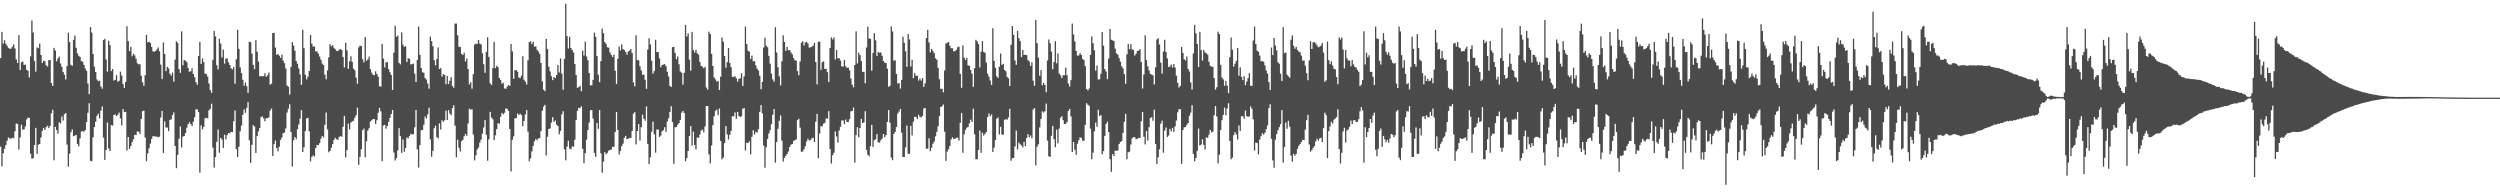 <svg xmlns="http://www.w3.org/2000/svg" width="1920" height="150"><path d="M0 44.641h1v68.056H0zM1 24.479h1v103.242H1zM2 33.433h1v84.240H2zM3 30.885h1v83.322H3zM4 33.632h1v77.811H4zM5 35.181h1v72.901H5zM6 36.795h1v68.733H6zM7 37.502h1v68.896H7zM8 37.340h1v69.106H8zM9 35.838h1v69.955H9zM10 34.051h1v72.100H10zM11 37.237h1v63.622H11zM12 45.605h1v49.196H12zM13 48.402h1v46.875H13zM14 26.997h1v87.863H14zM15 53.824h1v51.682H15zM16 47.839h1v48.015H16zM17 47.253h1v52.325H17zM18 49.812h1v49.546H18zM19 49.594h1v47.573H19zM20 53.604h1v38.157H20zM21 54.318h1v35.992H21zM22 59.509h1v31.128H22zM23 43.300h1v74.792H23zM24 15.722h1v106.064H24zM25 25.008h1v96.563H25zM26 46.781h1v64.627H26zM27 55.051h1v43.137H27zM28 36.438h1v81.745H28zM29 37.074h1v74.091H29zM30 33.492h1v77.115H30zM31 42.201h1v63.448H31zM32 48.363h1v52.075H32zM33 46.706h1v51.519H33zM34 47.120h1v52.709H34zM35 50.185h1v47.456H35zM36 51.068h1v45.493H36zM37 46.250h1v52.139H37zM38 46.060h1v50.594H38zM39 63.769h1v23.215H39zM40 66.046h1v18.214H40zM41 36.758h1v86.323H41zM42 38.814h1v58.640H42zM43 47.028h1v52.821H43zM44 44.900h1v57.811H44zM45 43.449h1v50.459H45zM46 48.763h1v45.930H46zM47 51.302h1v38.203H47zM48 55.275h1v37.299H48zM49 57.397h1v30.295H49zM50 61.105h1v25.719H50zM51 50.791h1v60.285H51zM52 25.065h1v102.953H52zM53 32.300h1v85.776H53zM54 49.770h1v51.828H54zM55 50.464h1v48.940H55zM56 30.634h1v73.954H56zM57 27.292h1v76.870H57zM58 36.683h1v66.893H58zM59 41.013h1v69.557H59zM60 42.838h1v69.612H60zM61 43.748h1v62.556H61zM62 46.884h1v54.126H62zM63 47.342h1v53.309H63zM64 49.814h1v51.359H64zM65 52.631h1v47.305H65zM66 54.437h1v39.331H66zM67 64.160h1v22.485H67zM68 72.334h1v6.953H68zM69 20.805h1v102.654H69zM70 25.056h1v98.838H70zM71 41.473h1v64.014H71zM72 51.196h1v46.317H72zM73 55.291h1v38.175H73zM74 61.034h1v27.889H74zM75 62.416h1v24.962H75zM76 61.899h1v29.095H76zM77 66.369h1v18.645H77zM78 68.154h1v13.634H78zM79 30.750h1v75.000H79zM80 29.855h1v92.924H80zM81 45.600h1v69.477H81zM82 55.053h1v39.027H82zM83 31.297h1v82.757H83zM84 34.712h1v81.331H84zM85 54.559h1v41.473H85zM86 52.984h1v43.407H86zM87 61.903h1v26.443H87zM88 61.336h1v26.587H88zM89 57.681h1v31.441H89zM90 62.725h1v25.413H90zM91 62.036h1v24.435H91zM92 55.023h1v35.944H92zM93 57.999h1v38.264H93zM94 64.462h1v19.260H94zM95 67.522h1v18.567H95zM96 62.993h1v22.879H96zM97 20.164h1v95.421H97zM98 31.604h1v73.588H98zM99 39.265h1v75.039H99zM100 35.948h1v76.206H100zM101 43.236h1v65.895H101zM102 41.290h1v65.664H102zM103 42.545h1v60.995H103zM104 45.108h1v58.619H104zM105 48.617h1v52.288H105zM106 49.290h1v51.883H106zM107 49.345h1v53.414H107zM108 58.225h1v33.094H108zM109 63.219h1v22.137H109zM110 65.879h1v19.137H110zM111 57.829h1v47.829H111zM112 26.711h1v97.105H112zM113 32.444h1v85.297H113zM114 32.062h1v81.866H114zM115 33.023h1v77.287H115zM116 36.067h1v70.569H116zM117 39.468h1v65.156H117zM118 39.677h1v64.966H118zM119 39.189h1v65.691H119zM120 38.008h1v66.898H120zM121 36.443h1v68.960H121zM122 39.363h1v65.575H122zM123 49.628h1v40.633H123zM124 60.722h1v24.456H124zM125 32.618h1v84.814H125zM126 41.469h1v51.718H126zM127 54.696h1v43.238H127zM128 51.345h1v46.612H128zM129 52.540h1v48.164H129zM130 56.651h1v35.458H130zM131 58.131h1v33.591H131zM132 55.749h1v32.652H132zM133 62.743h1v23.557H133zM134 45.753h1v66.396H134zM135 31.707h1v97.474H135zM136 32.934h1v85.984H136zM137 52.975h1v53.616H137zM138 55.957h1v41.146H138zM139 24.090h1v89.131H139zM140 50.107h1v54.819H140zM141 46.147h1v58.367H141zM142 46.584h1v55.536H142zM143 47.818h1v50.240H143zM144 52.226h1v43.213H144zM145 55.051h1v38.857H145zM146 54.774h1v40.510H146zM147 52.416h1v44.403H147zM148 56.802h1v36.591H148zM149 59.230h1v30.883H149zM150 63.080h1v21.000H150zM151 65.076h1v18.894H151zM152 42.957h1v43.181H152zM153 32.085h1v100.509H153zM154 49.077h1v47.205H154zM155 44.856h1v54.527H155zM156 47.717h1v49.759H156zM157 56.580h1v34.319H157zM158 56.921h1v33.524H158zM159 58.846h1v32.149H159zM160 64.094h1v20.748H160zM161 69.196h1v14.399H161zM162 71.265h1v8.329H162zM163 45.911h1v67.447H163zM164 23.737h1v104.972H164zM165 27.969h1v92.699H165zM166 50.084h1v58.802H166zM167 53.295h1v46.156H167zM168 29.764h1v87.575H168zM169 33.451h1v72.494H169zM170 44.060h1v63.078H170zM171 38.031h1v75.623H171zM172 48.873h1v54.616H172zM173 44.989h1v62.022H173zM174 44.797h1v59.029H174zM175 47.912h1v54.323H175zM176 49.931h1v52.480H176zM177 52.462h1v48.759H177zM178 53.224h1v48.219H178zM179 51.418h1v41.716H179zM180 64.314h1v20.499H180zM181 45.580h1v68.925H181zM182 22.849h1v97.696H182zM183 37.509h1v75.176H183zM184 51.837h1v48.985H184zM185 56.161h1v40.247H185zM186 61.285h1v26.926H186zM187 65.868h1v18.146H187zM188 63.327h1v23.325H188zM189 66.270h1v16.578H189zM190 71.395h1v7.020H190zM191 32.009h1v75.732H191zM192 32.355h1v92.715H192zM193 41.174h1v70.052H193zM194 49.834h1v46.289H194zM195 53.082h1v44.167H195zM196 30.867h1v86.579H196zM197 39.700h1v64.835H197zM198 47.292h1v53.684H198zM199 58.642h1v39.736H199zM200 58.418h1v31.506H200zM201 58.672h1v30.732H201zM202 58.452h1v32.538H202zM203 56.266h1v36.914H203zM204 59.022h1v31.714H204zM205 57.761h1v33.069H205zM206 55.655h1v34.433H206zM207 65.018h1v19.995H207zM208 64.137h1v19.286H208zM209 25.365h1v94.418H209zM210 25.237h1v85.508H210zM211 36.568h1v71.381H211zM212 42.080h1v71.686H212zM213 41.480h1v74.751H213zM214 42.728h1v69.951H214zM215 44.458h1v63.036H215zM216 41.965h1v63.693H216zM217 46.468h1v55.815H217zM218 48.557h1v53.217H218zM219 52.657h1v45.939H219zM220 65.614h1v20.794H220zM221 66.607h1v16.910H221zM222 72.679h1v7.393H222zM223 51.427h1v49.876H223zM224 32.378h1v95.517H224zM225 34.927h1v72.858H225zM226 38.958h1v66.236H226zM227 46.852h1v60.059H227zM228 49.008h1v50.194H228zM229 52.627h1v43.037H229zM230 57.182h1v33.957H230zM231 65.053h1v19.595H231zM232 22.888h1v93.839H232zM233 37.001h1v76.087H233zM234 57.406h1v43.245H234zM235 60.954h1v29.981H235zM236 58.891h1v31.645H236zM237 54.570h1v46.310H237zM238 26.884h1v97.092H238zM239 33.533h1v86.954H239zM240 35.809h1v83.542H240zM241 35.671h1v84.462H241zM242 39.489h1v74.206H242zM243 39.516h1v71.784H243zM244 41.196h1v70.308H244zM245 43.398h1v66.600H245zM246 45.863h1v60.695H246zM247 48.786h1v55.703H247zM248 49.976h1v55.483H248zM249 57.273h1v38.622H249zM250 60.871h1v25.573H250zM251 54.028h1v45.374H251zM252 44.021h1v72.924H252zM253 33.829h1v82.031H253zM254 35.541h1v77.882H254zM255 34.737h1v75.904H255zM256 36.701h1v70.770H256zM257 37.848h1v67.962H257zM258 39.109h1v67.793H258zM259 39.290h1v68.111H259zM260 38.308h1v66.827H260zM261 37.669h1v66.822H261zM262 38.413h1v66.575H262zM263 43.730h1v53.597H263zM264 51.741h1v37.225H264zM265 32.881h1v87.994H265zM266 38.722h1v76.604H266zM267 52.911h1v41.991H267zM268 47.088h1v52.297H268zM269 43.282h1v50.828H269zM270 47.502h1v45.747H270zM271 52.588h1v40.116H271zM272 54.000h1v36.438H272zM273 59.550h1v28.951H273zM274 64.254h1v18.505H274zM275 36.378h1v90.257H275zM276 34.971h1v85.485H276zM277 35.431h1v79.221H277zM278 45.467h1v54.570H278zM279 47.992h1v50.755H279zM280 28.423h1v92.402H280zM281 46.664h1v61.835H281zM282 45.648h1v54.577H282zM283 43.497h1v54.977H283zM284 53.089h1v40.180H284zM285 55.833h1v36.511H285zM286 57.507h1v33.941H286zM287 57.717h1v33.737H287zM288 54.801h1v40.425H288zM289 56.905h1v35.390H289zM290 58.971h1v27.681H290zM291 66.268h1v16.621H291zM292 66.515h1v19.022H292zM293 33.721h1v90.060H293zM294 44.968h1v51.423H294zM295 51.833h1v43.989H295zM296 47.813h1v50.995H296zM297 47.820h1v48.896H297zM298 53.105h1v40.496H298zM299 55.447h1v35.101H299zM300 57.555h1v30.043H300zM301 69.125h1v15.285H301zM302 40.501h1v76.572H302zM303 19.775h1v103.498H303zM304 28.306h1v93.262H304zM305 27.347h1v88.206H305zM306 48.333h1v50.086H306zM307 49.436h1v55.099H307zM308 24.895h1v92.489H308zM309 34.282h1v72.816H309zM310 36.040h1v80.484H310zM311 35.479h1v78.184H311zM312 47.662h1v57.912H312zM313 44.728h1v61.546H313zM314 45.177h1v59.248H314zM315 49.443h1v53.325H315zM316 49.297h1v54.140H316zM317 48.837h1v54.142H317zM318 56.600h1v41.169H318zM319 62.995h1v21.467H319zM320 46.037h1v68.687H320zM321 20.384h1v108.302H321zM322 42.094h1v69.312H322zM323 52.213h1v47.710H323zM324 55.502h1v44.378H324zM325 55.891h1v39.974H325zM326 59.995h1v29.517H326zM327 61.118h1v29.954H327zM328 64.176h1v23.698H328zM329 68.104h1v14.626H329zM330 28.180h1v78.893H330zM331 31.643h1v88.724H331zM332 35.529h1v80.358H332zM333 46.282h1v52.185H333zM334 50.153h1v46.410H334zM335 45.369h1v59.878H335zM336 36.449h1v69.923H336zM337 52.979h1v41.769H337zM338 52.258h1v47.237H338zM339 58.809h1v33.520H339zM340 56.925h1v36.619H340zM341 57.548h1v34.829H341zM342 64.659h1v20.334H342zM343 58.372h1v33.721H343zM344 64.570h1v20.007H344zM345 62.020h1v25.115H345zM346 59.269h1v29.144H346zM347 66.124h1v16.903H347zM348 67.426h1v13.438H348zM349 18.070h1v78.390H349zM350 18.130h1v102.626H350zM351 27.093h1v80.285H351zM352 35.893h1v77.575H352zM353 36.159h1v80.191H353zM354 41.361h1v67.131H354zM355 42.270h1v65.085H355zM356 40.478h1v64.151H356zM357 47.221h1v55.598H357zM358 44.955h1v59.361H358zM359 52.984h1v41.862H359zM360 64.847h1v18.592H360zM361 63.158h1v21.101H361zM362 68.095h1v15.768H362zM363 56.982h1v46.404H363zM364 34.314h1v88.873H364zM365 33.463h1v85.785H365zM366 33.746h1v81.113H366zM367 30.652h1v82.647H367zM368 33.467h1v76.170H368zM369 34.083h1v73.137H369zM370 40.942h1v61.757H370zM371 49.354h1v48.569H371zM372 55.840h1v36.353H372zM373 39.896h1v63.579H373zM374 28.601h1v94.862H374zM375 43.721h1v63.311H375zM376 64.009h1v21.893H376zM377 65.327h1v24.953H377zM378 52.389h1v39.207H378zM379 32.128h1v75.488H379zM380 52.311h1v51.649H380zM381 50.528h1v48.596H381zM382 51.615h1v42.968H382zM383 59.910h1v35.124H383zM384 61.418h1v28.290H384zM385 64.314h1v22.405H385zM386 63.544h1v24.316H386zM387 67.909h1v18.693H387zM388 68.186h1v15.092H388zM389 66.579h1v16.999H389zM390 65.220h1v20.000H390zM391 66.039h1v32.982H391zM392 33.774h1v97.888H392zM393 39.425h1v67.921H393zM394 60.477h1v44.300H394zM395 53.888h1v36.964H395zM396 53.865h1v36.896H396zM397 55.048h1v32.133H397zM398 59.569h1v28.725H398zM399 59.930h1v27.386H399zM400 58.157h1v30.272H400zM401 43.156h1v53.849H401zM402 61.221h1v31.664H402zM403 62.739h1v25.216H403zM404 64.847h1v19.753H404zM405 46.273h1v54.872H405zM406 32.334h1v91.626H406zM407 31.659h1v89.896H407zM408 33.833h1v82.457H408zM409 32.041h1v80.056H409zM410 35.845h1v72.691H410zM411 35.566h1v71.072H411zM412 38.219h1v69.541H412zM413 39.512h1v66.795H413zM414 41.382h1v64.680H414zM415 48.367h1v52.288H415zM416 62.441h1v22.650H416zM417 68.864h1v13.110H417zM418 69.974h1v10.487H418zM419 29.814h1v89.582H419zM420 37.674h1v67.360H420zM421 51.251h1v47.841H421zM422 54.833h1v43.753H422zM423 58.543h1v35.603H423zM424 61.549h1v28.391H424zM425 59.193h1v34.376H425zM426 60.024h1v32.492H426zM427 57.646h1v38.100H427zM428 49.862h1v46.980H428zM429 55.669h1v47.495H429zM430 44.872h1v55.749H430zM431 56.637h1v31.199H431zM432 68.935h1v16.500H432zM433 45.229h1v69.406H433zM434 2.923h1v120.197H434zM435 27.750h1v84.865H435zM436 37.267h1v70.789H436zM437 28.294h1v85.780H437zM438 36.813h1v77.882H438zM439 38.523h1v73.890H439zM440 40.338h1v72.338H440zM441 49.132h1v58.207H441zM442 57.637h1v34.561H442zM443 67.465h1v17.640H443zM444 66.943h1v15.848H444zM445 65.996h1v17.091H445zM446 70.065h1v11.668H446zM447 38.825h1v75.419H447zM448 42.636h1v82.688H448zM449 31.966h1v85.684H449zM450 43.302h1v64.023H450zM451 46.225h1v53.687H451zM452 56.104h1v38.017H452zM453 65.570h1v19.123H453zM454 65.476h1v18.995H454zM455 61.292h1v29.778H455zM456 25.037h1v92.386H456zM457 28.324h1v92.182H457zM458 43.119h1v51.313H458zM459 57.374h1v41.586H459zM460 63.098h1v21.453H460zM461 46.957h1v70.807H461zM462 21.957h1v110.678H462zM463 25.429h1v98.669H463zM464 32.300h1v84.540H464zM465 33.703h1v84.805H465zM466 36.314h1v81.097H466zM467 36.626h1v79.060H467zM468 40.290h1v74.815H468zM469 42.199h1v72.693H469zM470 43.723h1v69.044H470zM471 41.920h1v70.750H471zM472 54.259h1v47.079H472zM473 64.490h1v21.462H473zM474 45.232h1v54.588H474zM475 35.804h1v82.892H475zM476 38.699h1v77.243H476zM477 34.149h1v78.184H477zM478 37.688h1v72.629H478zM479 38.491h1v67.397H479zM480 39.816h1v64.533H480zM481 41.961h1v64.968H481zM482 39.569h1v66.991H482zM483 38.844h1v67.044H483zM484 37.706h1v68.287H484zM485 40.764h1v59.862H485zM486 63.226h1v24.110H486zM487 66.293h1v19.810H487zM488 27.113h1v83.766H488zM489 46.188h1v54.488H489zM490 46.317h1v48.937H490zM491 50.951h1v56.966H491zM492 54.076h1v43.632H492zM493 57.424h1v30.650H493zM494 57.305h1v33.893H494zM495 61.260h1v31.460H495zM496 68.223h1v13.557H496zM497 38.054h1v72.462H497zM498 29.418h1v96.579H498zM499 34.142h1v86.625H499zM500 46.632h1v54.604H500zM501 56.538h1v36.937H501zM502 54.604h1v48.580H502zM503 30.515h1v86.732H503zM504 40.059h1v59.418H504zM505 39.979h1v59.505H505zM506 44.833h1v60.358H506zM507 51.608h1v52.519H507zM508 49.857h1v50.947H508zM509 49.555h1v50.386H509zM510 49.198h1v48.493H510zM511 50.858h1v50.420H511zM512 55.094h1v38.232H512zM513 58.754h1v32.144H513zM514 65.909h1v20.167H514zM515 66.804h1v14.790H515zM516 36.227h1v57.584H516zM517 36.047h1v89.806H517zM518 40.691h1v57.092H518zM519 45.509h1v52.009H519zM520 43.375h1v52.407H520zM521 49.368h1v45.115H521zM522 54.916h1v37.125H522zM523 55.813h1v30.725H523zM524 64.954h1v20.306H524zM525 55.911h1v30.904H525zM526 19.102h1v104.819H526zM527 28.068h1v93.356H527zM528 25.596h1v90.298H528zM529 45.900h1v58.598H529zM530 54.222h1v42.666H530zM531 24.461h1v87.330H531zM532 38.514h1v62.569H532zM533 40.327h1v70.919H533zM534 38.322h1v76.536H534zM535 40.942h1v64.556H535zM536 41.945h1v63.934H536zM537 47.454h1v55.994H537zM538 50.583h1v49.697H538zM539 51.215h1v48.269H539zM540 52.480h1v49.210H540zM541 51.334h1v45.804H541zM542 67.220h1v14.246H542zM543 68.818h1v12.666H543zM544 24.332h1v94.244H544zM545 26.159h1v99.294H545zM546 41.380h1v70.299H546zM547 50.661h1v45.387H547zM548 59.493h1v29.736H548zM549 60.976h1v24.138H549zM550 62.617h1v21.556H550zM551 62.107h1v26.353H551zM552 69.129h1v14.200H552zM553 58.951h1v49.285H553zM554 28.839h1v93.514H554zM555 32.037h1v88.989H555zM556 43.025h1v66.843H556zM557 51.947h1v44.856H557zM558 47.768h1v55.520H558zM559 36.832h1v70.255H559zM560 48.374h1v55.147H560zM561 51.730h1v48.830H561zM562 58.978h1v30.320H562zM563 59.088h1v30.251H563zM564 58.541h1v27.816H564zM565 60.166h1v31.062H565zM566 62.666h1v23.307H566zM567 60.658h1v28.388H567zM568 60.068h1v29.823H568zM569 56.200h1v33.046H569zM570 65.968h1v17.603H570zM571 58.692h1v24.232H571zM572 20.391h1v95.233H572zM573 33.849h1v75.785H573zM574 38.892h1v71.006H574zM575 39.745h1v68.836H575zM576 45.282h1v73.247H576zM577 42.725h1v62.306H577zM578 47.042h1v52.963H578zM579 46.987h1v56.364H579zM580 50.221h1v50.945H580zM581 52.725h1v49.216H581zM582 54.156h1v45.087H582zM583 58.145h1v27.766H583zM584 68.573h1v12.135H584zM585 62.936h1v24.149H585zM586 36.518h1v75.266H586zM587 29.052h1v99.781H587zM588 35.005h1v78.138H588zM589 36.298h1v70.388H589zM590 42.886h1v59.596H590zM591 48.898h1v51.157H591zM592 56.550h1v38.871H592zM593 60.976h1v27.120H593zM594 62.723h1v21.004H594zM595 20.869h1v104.013H595zM596 40.343h1v68.740H596zM597 51.599h1v47.266H597zM598 58.617h1v34.172H598zM599 65.609h1v23.026H599zM600 47.060h1v60.931H600zM601 27.157h1v96.957H601zM602 32.281h1v88.973H602zM603 38.992h1v80.729H603zM604 35.928h1v82.322H604zM605 38.638h1v77.717H605zM606 38.388h1v74.499H606zM607 40.233h1v70.885H607zM608 41.766h1v68.813H608zM609 44.595h1v63.663H609zM610 46.342h1v61.317H610zM611 46.557h1v60.491H611zM612 54.613h1v37.674H612zM613 57.811h1v33.364H613zM614 47.282h1v50.702H614zM615 32.748h1v83.780H615zM616 31.684h1v84.718H616zM617 34.930h1v79.710H617zM618 32.581h1v79.653H618zM619 32.316h1v76.277H619zM620 33.360h1v73.167H620zM621 36.603h1v71.301H621zM622 36.356h1v71.189H622zM623 35.818h1v70.454H623zM624 35.078h1v70.761H624zM625 32.904h1v76.142H625zM626 47.676h1v45.808H626zM627 64.799h1v22.636H627zM628 32.110h1v89.371H628zM629 31.906h1v70.667H629zM630 53.641h1v43.208H630zM631 47.804h1v49.310H631zM632 47.141h1v47.717H632zM633 53.055h1v41.309H633zM634 52.821h1v38.228H634zM635 55.387h1v35.699H635zM636 63.036h1v22.330H636zM637 36.937h1v77.570H637zM638 28.757h1v96.844H638zM639 30.334h1v88.870H639zM640 28.786h1v88.580H640zM641 45.667h1v55.275H641zM642 38.342h1v66.454H642zM643 44.746h1v64.707H643zM644 44.685h1v55.570H644zM645 46.477h1v50.887H645zM646 50.899h1v41.668H646zM647 51.192h1v41.267H647zM648 46.083h1v49.239H648zM649 50.880h1v40.988H649zM650 52.105h1v41.567H650zM651 51.817h1v41.764H651zM652 53.993h1v37.560H652zM653 60.265h1v25.248H653zM654 64.998h1v20.265H654zM655 66.998h1v15.587H655zM656 49.910h1v74.993H656zM657 24.069h1v79.717H657zM658 48.736h1v49.013H658zM659 40.517h1v64.904H659zM660 42.382h1v55.920H660zM661 46.909h1v44.437H661zM662 55.179h1v39.297H662zM663 55.161h1v38.830H663zM664 64.014h1v21.396H664zM665 36.486h1v78.550H665zM666 20.499h1v98.360H666zM667 29.553h1v90.436H667zM668 29.917h1v82.482H668zM669 54.302h1v41.599H669zM670 40.720h1v72.082H670zM671 25.449h1v82.169H671zM672 30.993h1v75.968H672zM673 42.954h1v60.043H673zM674 39.862h1v69.450H674zM675 40.617h1v68.939H675zM676 40.274h1v67.479H676zM677 42.819h1v63.560H677zM678 46.834h1v56.097H678zM679 48.134h1v57.257H679zM680 48.390h1v55.428H680zM681 52.782h1v40.787H681zM682 66.673h1v17.832H682zM683 65.884h1v28.432H683zM684 20.332h1v100.703H684zM685 24.179h1v98.849H685zM686 46.660h1v56.197H686zM687 46.287h1v54.911H687zM688 56.776h1v40.778H688zM689 64.227h1v22.987H689zM690 63.819h1v21.844H690zM691 68.031h1v15.598H691zM692 61.345h1v40.526H692zM693 28.221h1v92.308H693zM694 32.943h1v87.595H694zM695 39.407h1v73.773H695zM696 51.357h1v45.069H696zM697 26.159h1v92.022H697zM698 30.329h1v87.788H698zM699 51.112h1v45.557H699zM700 45.879h1v58.154H700zM701 60.109h1v33.373H701zM702 56.184h1v33.495H702zM703 58.264h1v31.535H703zM704 58.097h1v33.371H704zM705 61.922h1v26.289H705zM706 60.487h1v29.265H706zM707 61.883h1v28.274H707zM708 59.946h1v29.045H708zM709 66.694h1v16.647H709zM710 63.984h1v18.892H710zM711 29.173h1v85.078H711zM712 22.870h1v91.326H712zM713 32.590h1v73.650H713zM714 40.215h1v75.982H714zM715 37.651h1v75.817H715zM716 39.082h1v71.310H716zM717 40.933h1v67.765H717zM718 44.767h1v59.978H718zM719 45.836h1v55.444H719zM720 52.144h1v44.831H720zM721 60.860h1v28.281H721zM722 68.184h1v13.980H722zM723 68.124h1v13.502H723zM724 70.928h1v9.361H724zM725 54.188h1v46.973H725zM726 33.433h1v90.118H726zM727 32.870h1v83.601H727zM728 32.279h1v82.299H728zM729 35.108h1v76.978H729zM730 37.015h1v70.036H730zM731 37.047h1v68.353H731zM732 39.498h1v67.211H732zM733 39.203h1v67.390H733zM734 38.267h1v67.525H734zM735 36.303h1v69.454H735zM736 35.852h1v72.132H736zM737 56.783h1v37.507H737zM738 67.447h1v19.329H738zM739 34.863h1v82.510H739zM740 44.279h1v58.866H740zM741 46.145h1v53.627H741zM742 44.511h1v53.574H742zM743 50.237h1v47.152H743zM744 50.528h1v44.186H744zM745 53.771h1v38.123H745zM746 56.561h1v37.157H746zM747 66.735h1v16.647H747zM748 52.416h1v50.716H748zM749 30.588h1v91.690H749zM750 31.741h1v90.669H750zM751 33.836h1v81.335H751zM752 51.755h1v48.541H752zM753 39.718h1v77.616H753zM754 31.531h1v70.425H754zM755 39.901h1v64.233H755zM756 40.501h1v62.327H756zM757 48.054h1v53.334H757zM758 56.511h1v33.401H758zM759 58.919h1v28.281H759zM760 61.874h1v27.420H760zM761 65.224h1v22.689H761zM762 21.648h1v95.036H762zM763 46.758h1v66.609H763zM764 52.075h1v55.460H764zM765 58.651h1v32.481H765zM766 59.807h1v30.423H766zM767 51.240h1v52.075H767zM768 41.119h1v56.275H768zM769 49.839h1v53.526H769zM770 48.994h1v54.437H770zM771 53.698h1v38.285H771zM772 54.797h1v36.685H772zM773 59.072h1v32.863H773zM774 60.182h1v30.016H774zM775 66.030h1v17.560H775zM776 34.344h1v89.099H776zM777 19.984h1v101.523H777zM778 26.720h1v94.556H778zM779 46.420h1v66.076H779zM780 49.777h1v50.448H780zM781 23.605h1v91.127H781zM782 29.249h1v80.248H782zM783 31.535h1v79.326H783zM784 43.900h1v67.776H784zM785 38.338h1v74.879H785zM786 42.252h1v66.678H786zM787 41.984h1v70.210H787zM788 42.329h1v63.618H788zM789 46.159h1v56.852H789zM790 47.241h1v58.168H790zM791 50.603h1v53.439H791zM792 47.868h1v58.266H792zM793 61.965h1v22.142H793zM794 65.836h1v17.141H794zM795 15.383h1v111.703H795zM796 33.195h1v79.479H796zM797 44.245h1v66.529H797zM798 58.152h1v39.681H798zM799 53.844h1v37.619H799zM800 65.547h1v20.029H800zM801 63.618h1v22.799H801zM802 65.243h1v20.183H802zM803 70.775h1v8.778H803zM804 46.449h1v61.510H804zM805 30.309h1v89.701H805zM806 33.241h1v87.275H806zM807 39.565h1v64.735H807zM808 53.169h1v43.517H808zM809 47.738h1v59.138H809zM810 31.661h1v81.372H810zM811 48.637h1v50.938H811zM812 41.066h1v68.978H812zM813 56.396h1v42.423H813zM814 57.912h1v32.483H814zM815 59.976h1v29.285H815zM816 57.740h1v34.593H816zM817 57.758h1v37.534H817zM818 51.979h1v43.167H818zM819 57.802h1v35.996H819zM820 64.119h1v21.114H820zM821 66.476h1v17.191H821zM822 61.592h1v27.853H822zM823 18.148h1v98.641H823zM824 26.404h1v82.656H824zM825 31.835h1v83.093H825zM826 39.066h1v79.891H826zM827 42.732h1v67.680H827zM828 42.538h1v65.147H828zM829 40.878h1v64.561H829zM830 42.233h1v63.638H830zM831 45.307h1v62.718H831zM832 46.243h1v61.908H832zM833 50.796h1v45.087H833zM834 68.346h1v10.858H834zM835 69.473h1v10.897H835zM836 67.941h1v13.385H836zM837 42.165h1v56.639H837zM838 27.942h1v94.363H838zM839 33.254h1v83.949H839zM840 38.587h1v62.274H840zM841 54.236h1v39.846H841zM842 50.253h1v47.106H842zM843 61.004h1v23.289H843zM844 60.938h1v28.198H844zM845 56.596h1v31.780H845zM846 24.630h1v93.846H846zM847 35.051h1v81.015H847zM848 53.020h1v51.370H848zM849 54.872h1v40.233H849zM850 60.786h1v32.652H850zM851 44.994h1v56.413H851zM852 22.236h1v100.026H852zM853 30.503h1v101.475H853zM854 31.030h1v87.334H854zM855 31.506h1v88.335H855zM856 37.360h1v78.321H856zM857 41.084h1v74.712H857zM858 41.869h1v73.725H858zM859 44.657h1v65.936H859zM860 47.397h1v61.663H860zM861 50.869h1v57.424H861zM862 52.579h1v49.516H862zM863 56.895h1v36.598H863zM864 64.380h1v23.037H864zM865 41.705h1v80.596H865zM866 33.762h1v83.201H866zM867 37.738h1v78.724H867zM868 33.945h1v77.074H868zM869 38.013h1v68.273H869zM870 38.335h1v66.920H870zM871 42.696h1v62.693H871zM872 41.247h1v65.714H872zM873 39.137h1v67.417H873zM874 38.860h1v67.001H874zM875 37.720h1v68.275H875zM876 47.607h1v45.561H876zM877 67.989h1v18.093H877zM878 57.193h1v47.825H878zM879 27.122h1v83.752H879zM880 46.188h1v54.472H880zM881 50.947h1v56.969H881zM882 54.078h1v43.625H882zM883 56.731h1v33.852H883zM884 57.294h1v32.723H884zM885 57.809h1v34.909H885zM886 64.819h1v19.416H886zM887 51.684h1v58.839H887zM888 30.313h1v95.686H888zM889 29.404h1v91.365H889zM890 34.135h1v80.562H890zM891 48.132h1v46.829H891zM892 56.534h1v36.131H892zM893 39.574h1v77.687H893zM894 30.524h1v69.765H894zM895 39.986h1v57.955H895zM896 44.838h1v60.349H896zM897 51.508h1v52.629H897zM898 51.054h1v47.962H898zM899 49.548h1v51.251H899zM900 51.819h1v46.401H900zM901 49.207h1v52.055H901zM902 51.924h1v45.103H902zM903 58.138h1v34.380H903zM904 63.597h1v22.694H904zM905 67.170h1v16.658H905zM906 65.918h1v17.983H906zM907 36.042h1v89.795H907zM908 40.684h1v59.196H908zM909 45.504h1v52.272H909zM910 46.392h1v51.132H910zM911 43.375h1v52.409H911zM912 52.869h1v41.608H912zM913 54.922h1v34.026H913zM914 63.322h1v23.222H914zM915 68.754h1v12.064H915zM916 41.066h1v77.110H916zM917 19.100h1v104.826H917zM918 25.612h1v95.808H918zM919 33.767h1v82.107H919zM920 51.443h1v47.308H920zM921 24.465h1v87.325H921zM922 38.512h1v72.503H922zM923 46.543h1v60.491H923zM924 38.329h1v72.913H924zM925 40.285h1v74.574H925zM926 40.940h1v64.565H926zM927 41.952h1v63.924H927zM928 47.447h1v55.998H928zM929 50.578h1v49.175H929zM930 51.221h1v50.462H930zM931 51.329h1v49.768H931zM932 60.017h1v28.473H932zM933 68.818h1v12.666H933zM934 66.946h1v22.524H934zM935 24.323h1v101.125H935zM936 26.161h1v92.672H936zM937 49.830h1v49.990H937zM938 59.493h1v32.826H938zM939 60.979h1v27.260H939zM940 65.909h1v16.756H940zM941 62.121h1v26.328H941zM942 65.808h1v17.509H942zM943 71.507h1v7.821H943zM944 43.934h1v64.288H944zM945 28.830h1v93.535H945zM946 38.143h1v82.892H946zM947 51.221h1v52.615H947zM948 48.926h1v52.604H948zM949 46.735h1v56.541H949zM950 36.834h1v70.255H950zM951 58.138h1v38.205H951zM952 51.725h1v48.839H952zM953 59.093h1v30.233H953zM954 61.567h1v27.667H954zM955 58.539h1v32.691H955zM956 65.417h1v19.542H956zM957 62.668h1v26.379H957zM958 60.068h1v29.830H958zM959 56.211h1v33.041H959zM960 65.751h1v16.058H960zM961 65.955h1v17.617H961zM962 31.103h1v60.569H962zM963 20.391h1v95.245H963zM964 33.856h1v75.787H964zM965 38.898h1v70.997H965zM966 39.757h1v78.765H966zM967 42.723h1v64.403H967zM968 47.042h1v57.511H968zM969 46.973h1v55.399H969zM970 47.463h1v55.886H970zM971 50.217h1v51.732H971zM972 54.163h1v45.078H972zM973 56.538h1v39.743H973zM974 63.011h1v20.080H974zM975 69.120h1v10.938H975zM976 36.520h1v70.068H976zM977 42.364h1v80.830H977zM978 29.057h1v99.781H978zM979 35.005h1v72.256H979zM980 38.658h1v64.336H980zM981 47.829h1v52.219H981zM982 48.907h1v48.798H982zM983 56.557h1v38.798H983zM984 62.132h1v22.394H984zM985 20.879h1v104.011H985zM986 40.823h1v72.052H986zM987 40.334h1v53.773H987zM988 57.337h1v41.542H988zM989 58.619h1v34.170H989zM990 59.692h1v37.530H990zM991 30.528h1v88.982H991zM992 27.155h1v96.954H992zM993 35.126h1v83.009H993zM994 37.418h1v82.297H994zM995 35.932h1v82.306H995zM996 38.388h1v75.893H996zM997 39.553h1v72.414H997zM998 40.242h1v70.338H998zM999 42.737h1v66.296H999zM1000 46.639h1v60.752H1000zM1001 46.342h1v61.324H1001zM1002 50.503h1v49.056H1002zM1003 56.241h1v36.049H1003zM1004 61.638h1v26.562H1004zM1005 46.385h1v64.545H1005zM1006 31.673h1v84.863H1006zM1007 37.633h1v77.666H1007zM1008 32.584h1v80.981H1008zM1009 32.309h1v79.926H1009zM1010 33.364h1v75.224H1010zM1011 34.911h1v71.619H1011zM1012 36.346h1v71.562H1012zM1013 35.905h1v70.372H1013zM1014 35.076h1v70.763H1014zM1015 32.899h1v76.138H1015zM1016 40.379h1v58.152H1016zM1017 62.803h1v23.733H1017zM1018 61.693h1v26.731H1018zM1019 31.906h1v89.564H1019zM1020 46.241h1v54.433H1020zM1021 49.203h1v47.910H1021zM1022 47.143h1v46.358H1022zM1023 50.343h1v44.518H1023zM1024 52.810h1v39.098H1024zM1025 53.233h1v37.855H1025zM1026 59.150h1v30.762H1026zM1027 64.657h1v19.260H1027zM1028 28.750h1v85.735H1028zM1029 30.336h1v95.256H1029zM1030 28.784h1v88.573H1030zM1031 38.042h1v62.899H1031zM1032 52.522h1v45.607H1032zM1033 38.329h1v71.134H1033zM1034 44.691h1v55.570H1034zM1035 46.433h1v52.842H1035zM1036 46.477h1v50.885H1036zM1037 50.906h1v41.659H1037zM1038 46.090h1v49.235H1038zM1039 49.468h1v43.039H1039zM1040 51.311h1v40.922H1040zM1041 51.821h1v41.856H1041zM1042 53.666h1v39.906H1042zM1043 55.161h1v36.397H1043zM1044 66.108h1v19.398H1044zM1045 64.998h1v17.237H1045zM1046 61.434h1v23.307H1046zM1047 24.065h1v100.841H1047zM1048 49.473h1v48.276H1048zM1049 40.510h1v64.899H1049zM1050 44.053h1v57.305H1050zM1051 42.387h1v55.923H1051zM1052 55.193h1v36.175H1052zM1053 55.161h1v39.313H1053zM1054 59.056h1v29.583H1054zM1055 65.277h1v21.185H1055zM1056 20.494h1v94.533H1056zM1057 29.539h1v90.456H1057zM1058 29.910h1v84.263H1058zM1059 46.628h1v53.872H1059zM1060 49.535h1v49.168H1060zM1061 33.538h1v79.259H1061zM1062 25.454h1v78.994H1062zM1063 30.991h1v75.977H1063zM1064 39.857h1v69.456H1064zM1065 41.897h1v65.591H1065zM1066 40.267h1v69.296H1066zM1067 42.831h1v63.549H1067zM1068 45.861h1v57.060H1068zM1069 48.138h1v55.286H1069zM1070 48.972h1v56.417H1070zM1071 48.376h1v55.435H1071zM1072 64.185h1v21.458H1072zM1073 67.580h1v16.919H1073zM1074 20.334h1v100.699H1074zM1075 24.188h1v98.849H1075zM1076 42.355h1v71.175H1076zM1077 52.087h1v44.868H1077zM1078 46.289h1v54.909H1078zM1079 56.772h1v33.273H1079zM1080 64.625h1v20.789H1080zM1081 63.824h1v21.840H1081zM1082 68.642h1v12.959H1082zM1083 51.569h1v50.306H1083zM1084 28.207h1v92.329H1084zM1085 37.457h1v83.080H1085zM1086 49.146h1v57.410H1086zM1087 51.029h1v46.880H1087zM1088 26.161h1v92.013H1088zM1089 36.852h1v81.258H1089zM1090 45.870h1v52.693H1090zM1091 46.884h1v57.150H1091zM1092 56.186h1v33.481H1092zM1093 64.774h1v24.415H1093zM1094 58.097h1v33.371H1094zM1095 62.203h1v26.344H1095zM1096 60.477h1v29.283H1096zM1097 62.384h1v27.775H1097zM1098 61.874h1v23.978H1098zM1099 59.944h1v29.036H1099zM1100 63.986h1v19.341H1100zM1101 53.405h1v36.797H1101zM1102 22.877h1v91.386H1102zM1103 32.588h1v72.173H1103zM1104 38.052h1v78.143H1104zM1105 37.635h1v75.829H1105zM1106 45.067h1v65.341H1106zM1107 39.077h1v69.633H1107zM1108 44.769h1v61.182H1108zM1109 46.090h1v58.656H1109zM1110 45.827h1v55.449H1110zM1111 54.421h1v39.393H1111zM1112 67.321h1v17.915H1112zM1113 68.438h1v12.966H1113zM1114 68.124h1v13.504H1114zM1115 69.205h1v10.744H1115zM1116 33.426h1v69.827H1116zM1117 32.877h1v90.678H1117zM1118 35.710h1v80.402H1118zM1119 32.286h1v82.285H1119zM1120 36.356h1v73.503H1120zM1121 37.054h1v69.040H1121zM1122 39.503h1v67.209H1122zM1123 39.207h1v67.383H1123zM1124 39.320h1v66.813H1124zM1125 37.392h1v68.076H1125zM1126 35.861h1v72.125H1126zM1127 47.365h1v51.718H1127zM1128 66.030h1v18.587H1128zM1129 37.679h1v52.023H1129zM1130 34.875h1v82.505H1130zM1131 44.286h1v58.868H1131zM1132 44.504h1v53.584H1132zM1133 50.551h1v46.834H1133zM1134 50.240h1v44.472H1134zM1135 52.096h1v38.171H1135zM1136 55.277h1v38.452H1136zM1137 62.189h1v30.878H1137zM1138 61.098h1v21.114H1138zM1139 30.576h1v91.704H1139zM1140 33.144h1v89.271H1140zM1141 31.741h1v83.464H1141zM1142 42.968h1v63.998H1142zM1143 54.279h1v43.529H1143zM1144 31.533h1v85.792H1144zM1145 38.759h1v65.371H1145zM1146 40.491h1v62.018H1146zM1147 47.591h1v55.236H1147zM1148 51.469h1v43.103H1148zM1149 61.155h1v28.040H1149zM1150 58.910h1v30.386H1150zM1151 64.975h1v20.684H1151zM1152 44.648h1v68.818H1152zM1153 21.643h1v95.043H1153zM1154 46.763h1v66.605H1154zM1155 57.594h1v33.533H1155zM1156 60.564h1v29.661H1156zM1157 59.795h1v33.783H1157zM1158 51.240h1v52.080H1158zM1159 41.112h1v62.258H1159zM1160 49.001h1v54.428H1160zM1161 53.703h1v38.086H1161zM1162 54.533h1v37.466H1162zM1163 59.017h1v32.046H1163zM1164 59.935h1v31.995H1164zM1165 62.782h1v23.300H1165zM1166 42.469h1v65.041H1166zM1167 19.979h1v103.450H1167zM1168 26.720h1v94.553H1168zM1169 30.434h1v87.286H1169zM1170 46.415h1v58.157H1170zM1171 47.997h1v52.229H1171zM1172 23.605h1v91.122H1172zM1173 29.256h1v75.787H1173zM1174 36.642h1v74.215H1174zM1175 38.335h1v74.892H1175zM1176 47.980h1v61.938H1176zM1177 41.982h1v70.214H1177zM1178 42.325h1v63.625H1178zM1179 43.943h1v61.137H1179zM1180 47.250h1v57.866H1180zM1181 49.757h1v55.643H1181zM1182 47.871h1v58.276H1182zM1183 54.861h1v30.769H1183zM1184 61.965h1v21.071H1184zM1185 49.697h1v67.435H1185zM1186 15.383h1v111.706H1186zM1187 44.252h1v66.522H1187zM1188 44.479h1v58.163H1188zM1189 53.838h1v43.996H1189zM1190 60.374h1v31.094H1190zM1191 63.618h1v22.797H1191zM1192 65.243h1v20.194H1192zM1193 68.353h1v13.838H1193zM1194 67.731h1v11.984H1194zM1195 30.306h1v77.648H1195zM1196 33.236h1v87.289H1196zM1197 39.562h1v73.629H1197zM1198 48.882h1v50.519H1198zM1199 51.260h1v55.614H1199zM1200 31.652h1v81.384H1200zM1201 38.461h1v71.738H1201zM1202 41.073h1v64.499H1202zM1203 42.261h1v67.793H1203zM1204 57.919h1v32.046H1204zM1205 59.322h1v31.068H1205zM1206 57.747h1v34.589H1206zM1207 64.085h1v24.783H1207zM1208 51.977h1v43.314H1208zM1209 60.388h1v33.405H1209zM1210 57.804h1v35.971H1210zM1211 66.481h1v16.972H1211zM1212 67.449h1v16.228H1212zM1213 23.868h1v89.978H1213zM1214 18.153h1v98.632H1214zM1215 26.406h1v82.645H1215zM1216 40.608h1v74.320H1216zM1217 39.061h1v79.893H1217zM1218 42.540h1v66.378H1218zM1219 44.062h1v62.654H1219zM1220 40.878h1v64.989H1220zM1221 42.245h1v63.419H1221zM1222 45.321h1v62.826H1222zM1223 50.800h1v51.414H1223zM1224 63.441h1v26.218H1224zM1225 68.346h1v11.865H1225zM1226 68.687h1v11.716H1226zM1227 49.901h1v47.692H1227zM1228 42.174h1v68.330H1228zM1229 27.937h1v94.370H1229zM1230 36.932h1v80.271H1230zM1231 51.615h1v48.093H1231zM1232 50.251h1v47.102H1232zM1233 55.515h1v31.929H1233zM1234 60.999h1v27.498H1234zM1235 58.669h1v30.462H1235zM1236 24.625h1v93.842H1236zM1237 35.051h1v81.020H1237zM1238 53.004h1v55.213H1238zM1239 55.167h1v49.228H1239zM1240 54.874h1v40.233H1240zM1241 44.994h1v56.422H1241zM1242 22.243h1v99.298H1242zM1243 30.505h1v101.475H1243zM1244 35.781h1v83.766H1244zM1245 31.041h1v88.802H1245zM1246 36.120h1v83.004H1246zM1247 40.874h1v74.904H1247zM1248 41.865h1v73.725H1248zM1249 44.270h1v67.946H1249zM1250 46.758h1v63.682H1250zM1251 49.402h1v58.880H1251zM1252 51.151h1v57.145H1252zM1253 52.583h1v41.201H1253zM1254 60.537h1v29.453H1254zM1255 47.930h1v62.789H1255zM1256 28.189h1v90.033H1256zM1257 32.160h1v83.272H1257zM1258 35.786h1v79.964H1258zM1259 34.129h1v77.408H1259zM1260 35.506h1v73.927H1260zM1261 35.312h1v71.352H1261zM1262 37.937h1v70.065H1262zM1263 37.514h1v71.308H1263zM1264 36.937h1v70.157H1264zM1265 35.495h1v71.068H1265zM1266 33.570h1v73.414H1266zM1267 38.228h1v63.956H1267zM1268 59.692h1v33.547H1268zM1269 49.551h1v58.669H1269zM1270 32.268h1v85.275H1270zM1271 39.805h1v57.236H1271zM1272 50.546h1v58.646H1272zM1273 47.298h1v63.132H1273zM1274 53.320h1v53.297H1274zM1275 57.820h1v39.693H1275zM1276 58.859h1v40.093H1276zM1277 65.222h1v26.269H1277zM1278 51.949h1v60.635H1278zM1279 29.729h1v91.550H1279zM1280 32.259h1v89.369H1280zM1281 25.264h1v90.658H1281zM1282 43.185h1v56.335H1282zM1283 51.766h1v50.198H1283zM1284 28.400h1v81.294H1284zM1285 35.852h1v65.991H1285zM1286 46.046h1v56.561H1286zM1287 51.608h1v49.303H1287zM1288 52.071h1v45.152H1288zM1289 55.371h1v38.553H1289zM1290 61.340h1v30.153H1290zM1291 65.893h1v18.368H1291zM1292 29.913h1v100.065H1292zM1293 35.603h1v72.411H1293zM1294 39.999h1v77.367H1294zM1295 40.025h1v65.140H1295zM1296 62.622h1v27.832H1296zM1297 60.672h1v31.071H1297zM1298 32.449h1v84.631H1298zM1299 34.094h1v72.903H1299zM1300 49.775h1v48.859H1300zM1301 44.266h1v59.720H1301zM1302 44.810h1v63.029H1302zM1303 48.342h1v45.550H1303zM1304 52.494h1v39.867H1304zM1305 52.423h1v40.567H1305zM1306 42.828h1v79.516H1306zM1307 14.202h1v102.734H1307zM1308 22.927h1v99.685H1308zM1309 26.585h1v90.159H1309zM1310 44.122h1v55.797H1310zM1311 35.342h1v73.496H1311zM1312 26.056h1v82.130H1312zM1313 44.737h1v58.024H1313zM1314 38.093h1v72.821H1314zM1315 44.160h1v60.201H1315zM1316 46.161h1v56.321H1316zM1317 47.793h1v52.677H1317zM1318 50.201h1v49.422H1318zM1319 50.315h1v50.690H1319zM1320 53.316h1v46.976H1320zM1321 53.071h1v46.729H1321zM1322 53.114h1v37.971H1322zM1323 65.206h1v20.004H1323zM1324 60.981h1v36.923H1324zM1325 25.811h1v116.089H1325zM1326 32.330h1v85.464H1326zM1327 37.514h1v71.798H1327zM1328 50.056h1v48.754H1328zM1329 54.920h1v39.075H1329zM1330 61.668h1v30.423H1330zM1331 63.075h1v23.776H1331zM1332 64.297h1v24.566H1332zM1333 60.814h1v26.271H1333zM1334 31.194h1v91.866H1334zM1335 31.535h1v85.247H1335zM1336 45.177h1v62.608H1336zM1337 52.670h1v43.559H1337zM1338 50.265h1v49.310H1338zM1339 32.893h1v86.536H1339zM1340 37.617h1v78.440H1340zM1341 51.700h1v47.690H1341zM1342 51.817h1v43.668H1342zM1343 60.047h1v27.493H1343zM1344 59.003h1v31.336H1344zM1345 56.458h1v34.614H1345zM1346 58.543h1v32.996H1346zM1347 59.631h1v31.284H1347zM1348 57.104h1v32.373H1348zM1349 60.345h1v26.624H1349zM1350 65.533h1v19.389H1350zM1351 65.190h1v18.876H1351zM1352 18.590h1v77.499H1352zM1353 23.765h1v96.323H1353zM1354 31.998h1v75.346H1354zM1355 34.859h1v84.368H1355zM1356 37.358h1v76.211H1356zM1357 43.900h1v68.500H1357zM1358 42.769h1v66.415H1358zM1359 41.139h1v64.606H1359zM1360 46.573h1v57.200H1360zM1361 46.584h1v58.466H1361zM1362 49.812h1v51.338H1362zM1363 60.235h1v28.059H1363zM1364 63.700h1v22.041H1364zM1365 65.135h1v20.084H1365zM1366 67.614h1v14.223H1366zM1367 57.404h1v40.082H1367zM1368 42.398h1v78.005H1368zM1369 32.005h1v88.126H1369zM1370 34.046h1v81.777H1370zM1371 31.464h1v82.137H1371zM1372 34.248h1v75.893H1372zM1373 35.392h1v73.114H1373zM1374 39.622h1v62.865H1374zM1375 48.621h1v49.965H1375zM1376 54.881h1v39.993H1376zM1377 35.660h1v68.893H1377zM1378 27.328h1v95.219H1378zM1379 41.055h1v65.655H1379zM1380 61.047h1v26.612H1380zM1381 63.171h1v29.773H1381zM1382 47.610h1v44.083H1382zM1383 31.512h1v79.612H1383zM1384 51.574h1v54.565H1384zM1385 49.953h1v48.335H1385zM1386 50.789h1v44.044H1386zM1387 58.667h1v37.234H1387zM1388 62.029h1v25.198H1388zM1389 65.451h1v22.408H1389zM1390 64.151h1v21.412H1390zM1391 65.176h1v19.496H1391zM1392 63.924h1v19.430H1392zM1393 68.893h1v13.527H1393zM1394 69.827h1v10.403H1394zM1395 67.756h1v21.703H1395zM1396 35.406h1v95.094H1396zM1397 40.620h1v65.545H1397zM1398 49.899h1v54.112H1398zM1399 58.447h1v32.684H1399zM1400 53.659h1v37.042H1400zM1401 55.254h1v31.631H1401zM1402 60.226h1v27.292H1402zM1403 60.576h1v27.525H1403zM1404 59.445h1v31.874H1404zM1405 47.058h1v45.870H1405zM1406 63.414h1v33.076H1406zM1407 62.862h1v22.902H1407zM1408 66.147h1v17.876H1408zM1409 44.220h1v61.402H1409zM1410 32.687h1v91.081H1410zM1411 28.933h1v94.059H1411zM1412 34.172h1v82.583H1412zM1413 30.851h1v81.507H1413zM1414 33.813h1v75.760H1414zM1415 34.186h1v73.194H1415zM1416 36.568h1v71.947H1416zM1417 39.086h1v67.179H1417zM1418 38.402h1v67.504H1418zM1419 48.372h1v55.019H1419zM1420 62.173h1v24.069H1420zM1421 69.704h1v11.428H1421zM1422 69.328h1v10.574H1422zM1423 29.762h1v90.321H1423zM1424 37.868h1v77.559H1424zM1425 51.093h1v47.928H1425zM1426 54.176h1v43.936H1426zM1427 58.440h1v35.319H1427zM1428 61.317h1v28.583H1428zM1429 59.225h1v34.655H1429zM1430 59.997h1v32.689H1430zM1431 57.591h1v38.100H1431zM1432 59.285h1v38.640H1432zM1433 50.054h1v48.637H1433zM1434 50.777h1v49.409H1434zM1435 65.247h1v17.688H1435zM1436 65.554h1v18.926H1436zM1437 43.346h1v69.720H1437zM1438 8.954h1v115.171H1438zM1439 28.491h1v89.449H1439zM1440 36.227h1v67.706H1440zM1441 25.140h1v89.017H1441zM1442 37.093h1v78.037H1442zM1443 40.164h1v70.992H1443zM1444 39.109h1v74.309H1444zM1445 47.660h1v60.166H1445zM1446 57.269h1v36.607H1446zM1447 64.980h1v20.936H1447zM1448 67.007h1v15.202H1448zM1449 65.881h1v18.093H1449zM1450 68.752h1v12.806H1450zM1451 38.129h1v76.852H1451zM1452 41.279h1v78.209H1452zM1453 31.954h1v92.889H1453zM1454 42.666h1v65.206H1454zM1455 47.021h1v54.373H1455zM1456 56.824h1v37.598H1456zM1457 66.932h1v17.400H1457zM1458 65.730h1v18.377H1458zM1459 65.753h1v15.788H1459zM1460 23.971h1v90.768H1460zM1461 37.008h1v76.881H1461zM1462 58.617h1v34.323H1462zM1463 58.315h1v34.982H1463zM1464 67.930h1v18.578H1464zM1465 27.262h1v89.701H1465zM1466 29.180h1v94.645H1466zM1467 30.560h1v74.458H1467zM1468 39.590h1v67.774H1468zM1469 40.633h1v69.701H1469zM1470 51.764h1v48.761H1470zM1471 55.513h1v37.479H1471zM1472 65.952h1v20.226H1472zM1473 61.917h1v26.491H1473zM1474 51.393h1v51.567H1474zM1475 22.565h1v100.037H1475zM1476 20.464h1v100.923H1476zM1477 19.785h1v99.433H1477zM1478 28.693h1v86.977H1478zM1479 34.781h1v86.135H1479zM1480 32.009h1v86.135H1480zM1481 32.112h1v73.732H1481zM1482 39.363h1v69.692H1482zM1483 33.703h1v84.675H1483zM1484 32.849h1v83.203H1484zM1485 36.930h1v70.599H1485zM1486 40.771h1v66.351H1486zM1487 42.540h1v64.600H1487zM1488 42.702h1v61.139H1488zM1489 43.458h1v60.358H1489zM1490 45.877h1v57.648H1490zM1491 45.930h1v58.353H1491zM1492 45.891h1v58.351H1492zM1493 45.218h1v58.633H1493zM1494 45.504h1v57.140H1494zM1495 48.180h1v54.790H1495zM1496 49.326h1v54.556H1496zM1497 49.535h1v54.506H1497zM1498 49.624h1v54.259H1498zM1499 48.615h1v54.714H1499zM1500 48.322h1v54.730H1500zM1501 48.772h1v54.213H1501zM1502 48.985h1v54.446H1502zM1503 50.091h1v53.625H1503zM1504 50.745h1v53.226H1504zM1505 50.244h1v54.284H1505zM1506 50.201h1v54.396H1506zM1507 49.876h1v54.195H1507zM1508 50.164h1v53.645H1508zM1509 50.111h1v53.291H1509zM1510 50.519h1v52.785H1510zM1511 50.494h1v52.606H1511zM1512 50.040h1v52.844H1512zM1513 50.203h1v52.618H1513zM1514 50.180h1v52.332H1514zM1515 50.166h1v52.208H1515zM1516 50.292h1v51.727H1516zM1517 50.343h1v51.169H1517zM1518 50.244h1v50.636H1518zM1519 49.997h1v50.345H1519zM1520 50.253h1v50.141H1520zM1521 50.162h1v49.750H1521zM1522 50.251h1v49.551H1522zM1523 50.638h1v48.466H1523zM1524 50.562h1v47.964H1524zM1525 50.537h1v47.775H1525zM1526 50.793h1v47.063H1526zM1527 50.100h1v47.566H1527zM1528 50.828h1v46.374H1528zM1529 51.455h1v45.280H1529zM1530 51.437h1v44.927H1530zM1531 51.906h1v43.769H1531zM1532 51.897h1v43.847H1532zM1533 52.130h1v43.483H1533zM1534 52.215h1v42.810H1534zM1535 52.503h1v42.599H1535zM1536 52.945h1v41.574H1536zM1537 53.036h1v41.570H1537zM1538 53.506h1v40.720H1538zM1539 53.810h1v39.681H1539zM1540 54.355h1v39.143H1540zM1541 54.513h1v38.313H1541zM1542 54.836h1v38.413H1542zM1543 55.460h1v37.399H1543zM1544 55.740h1v36.946H1544zM1545 56.248h1v36.662H1545zM1546 56.870h1v35.371H1546zM1547 57.044h1v35.358H1547zM1548 57.227h1v34.854H1548zM1549 57.495h1v34.032H1549zM1550 58.303h1v33.344H1550zM1551 58.626h1v32.325H1551zM1552 58.747h1v32.396H1552zM1553 59.168h1v31.533H1553zM1554 59.489h1v30.638H1554zM1555 59.814h1v30.432H1555zM1556 60.285h1v29.402H1556zM1557 60.754h1v29.043H1557zM1558 60.940h1v28.246H1558zM1559 60.951h1v28.352H1559zM1560 61.311h1v27.509H1560zM1561 61.752h1v26.841H1561zM1562 62.441h1v26.559H1562zM1563 61.929h1v26.447H1563zM1564 60.315h1v27.962H1564zM1565 61.867h1v25.161H1565zM1566 66.614h1v15.912H1566zM1567 69.466h1v10.574H1567zM1568 70.299h1v8.517H1568zM1569 71.063h1v7.729H1569zM1570 72.002h1v6.560H1570zM1571 73.716h1v3.316H1571zM1572 74.506h1v1.138H1572zM1573 74.245h1v1.522H1573zM1574 73.556h1v2.877H1574zM1575 73.423h1v3.010H1575zM1576 73.702h1v2.268H1576zM1577 74.190h1v1.579H1577zM1578 74.252h1v1.730H1578zM1579 74.371h1v1.227H1579zM1580 74.366h1v1.147H1580zM1581 74.453h1v1.103H1581zM1582 74.595h1v1.000H1582zM1583 74.432h1v1.181H1583zM1584 74.613h1v1.000H1584zM1585 71.072h1v5.820H1585zM1586 37.896h1v81.420H1586zM1587 20.817h1v114.040H1587zM1588 34.099h1v90.770H1588zM1589 50.111h1v41.258H1589zM1590 52.645h1v67.287H1590zM1591 43.126h1v70.658H1591zM1592 37.367h1v75.062H1592zM1593 37.825h1v73.432H1593zM1594 47.834h1v57.939H1594zM1595 52.885h1v46.541H1595zM1596 53.579h1v43.062H1596zM1597 55.328h1v36.614H1597zM1598 61.073h1v28.127H1598zM1599 42.410h1v65.826H1599zM1600 39.793h1v93.949H1600zM1601 22.119h1v98.236H1601zM1602 37.289h1v76.449H1602zM1603 46.918h1v50.757H1603zM1604 44.643h1v71.155H1604zM1605 42.931h1v59.395H1605zM1606 51.656h1v43.890H1606zM1607 53.101h1v42.739H1607zM1608 61.015h1v28.885H1608zM1609 59.084h1v32.483H1609zM1610 57.644h1v34.200H1610zM1611 57.854h1v32.174H1611zM1612 66.692h1v17.523H1612zM1613 68.843h1v13.644H1613zM1614 53.114h1v46.078H1614zM1615 30.613h1v97.398H1615zM1616 35.067h1v86.082H1616zM1617 48.459h1v59.706H1617zM1618 50.425h1v48.292H1618zM1619 28.526h1v101.074H1619zM1620 45.422h1v67.145H1620zM1621 48.557h1v51.888H1621zM1622 46.099h1v53.494H1622zM1623 45.815h1v50.196H1623zM1624 49.786h1v48.141H1624zM1625 56.877h1v41.288H1625zM1626 62.528h1v24.017H1626zM1627 65.874h1v17.219H1627zM1628 67.472h1v14.550H1628zM1629 69.852h1v10.403H1629zM1630 71.306h1v8.572H1630zM1631 71.354h1v7.368H1631zM1632 66.708h1v21.014H1632zM1633 25.246h1v102.100H1633zM1634 37.809h1v61.320H1634zM1635 54.767h1v42.034H1635zM1636 52.812h1v49.164H1636zM1637 56.138h1v46.834H1637zM1638 56.090h1v38.239H1638zM1639 59.724h1v33.334H1639zM1640 63.064h1v27.608H1640zM1641 54.533h1v46.712H1641zM1642 32.021h1v86.012H1642zM1643 28.040h1v86.270H1643zM1644 30.338h1v81.317H1644zM1645 32.954h1v74.320H1645zM1646 35.106h1v69.228H1646zM1647 37.404h1v64.989H1647zM1648 42.941h1v57.454H1648zM1649 43.673h1v59.090H1649zM1650 41.059h1v64.332H1650zM1651 41.183h1v64.233H1651zM1652 42.439h1v62.663H1652zM1653 43.112h1v61.221H1653zM1654 43.824h1v59.814H1654zM1655 45.378h1v57.452H1655zM1656 46.692h1v55.932H1656zM1657 47.308h1v55.085H1657zM1658 47.596h1v54.799H1658zM1659 48.182h1v53.730H1659zM1660 48.587h1v52.126H1660zM1661 48.795h1v50.700H1661zM1662 49.219h1v49.812H1662zM1663 49.294h1v48.930H1663zM1664 49.775h1v47.639H1664zM1665 50.505h1v46.783H1665zM1666 50.972h1v46.241H1666zM1667 51.741h1v45.188H1667zM1668 52.693h1v43.618H1668zM1669 53.332h1v42.398H1669zM1670 54.117h1v41.929H1670zM1671 54.572h1v41.091H1671zM1672 55.664h1v40.347H1672zM1673 57.273h1v39.006H1673zM1674 57.887h1v38.324H1674zM1675 59.047h1v36.685H1675zM1676 59.230h1v36.065H1676zM1677 59.635h1v35.042H1677zM1678 60.205h1v33.733H1678zM1679 60.313h1v33.105H1679zM1680 60.336h1v32.471H1680zM1681 60.491h1v31.828H1681zM1682 60.766h1v30.743H1682zM1683 60.615h1v30.306H1683zM1684 60.917h1v29.089H1684zM1685 60.748h1v28.860H1685zM1686 61.171h1v27.807H1686zM1687 61.258h1v27.049H1687zM1688 61.333h1v26.241H1688zM1689 61.411h1v25.557H1689zM1690 61.640h1v25.170H1690zM1691 62.135h1v24.351H1691zM1692 62.402h1v23.280H1692zM1693 62.766h1v22.652H1693zM1694 63.151h1v21.968H1694zM1695 63.457h1v21.469H1695zM1696 64.110h1v20.526H1696zM1697 64.240h1v20.112H1697zM1698 64.677h1v19.553H1698zM1699 65.323h1v18.530H1699zM1700 65.501h1v18.208H1700zM1701 66.206h1v17.013H1701zM1702 66.639h1v16.534H1702zM1703 66.767h1v16.312H1703zM1704 66.719h1v15.965H1704zM1705 67.621h1v14.825H1705zM1706 67.815h1v14.294H1706zM1707 67.744h1v14.129H1707zM1708 68.221h1v13.309H1708zM1709 68.719h1v12.813H1709zM1710 68.667h1v12.621H1710zM1711 68.884h1v12.140H1711zM1712 69.186h1v11.403H1712zM1713 69.500h1v10.629H1713zM1714 69.823h1v10.055H1714zM1715 69.999h1v9.677H1715zM1716 69.958h1v9.311H1716zM1717 70.443h1v9.087H1717zM1718 70.708h1v8.572H1718zM1719 71.143h1v7.505H1719zM1720 71.338h1v7.413H1720zM1721 71.283h1v7.068H1721zM1722 71.992h1v6.400H1722zM1723 72.313h1v5.804H1723zM1724 72.782h1v4.326H1724zM1725 74.002h1v2.593H1725zM1726 74.419h1v1.318H1726zM1727 74.432h1v1.112H1727zM1728 73.963h1v1.614H1728zM1729 71.638h1v7.169H1729zM1730 59.871h1v24.584H1730zM1731 16.843h1v119.309H1731zM1732 27.496h1v93.370H1732zM1733 42.201h1v65.934H1733zM1734 29.677h1v82.315H1734zM1735 45.673h1v58.415H1735zM1736 57.264h1v34.481H1736zM1737 50.397h1v45.083H1737zM1738 47.372h1v49.530H1738zM1739 59.871h1v31.975H1739zM1740 62.444h1v26.871H1740zM1741 51.936h1v43.524H1741zM1742 56.044h1v44.270H1742zM1743 55.962h1v38.345H1743zM1744 62.393h1v22.220H1744zM1745 67.236h1v13.923H1745zM1746 54.666h1v50.253H1746zM1747 29.292h1v92.816H1747zM1748 27.864h1v88.875H1748zM1749 33.403h1v83.240H1749zM1750 34.190h1v75.655H1750zM1751 35.827h1v70.205H1751zM1752 35.763h1v69.402H1752zM1753 36.937h1v69.120H1753zM1754 38.448h1v66.529H1754zM1755 39.292h1v64.490H1755zM1756 39.141h1v63.322H1756zM1757 39.709h1v62.485H1757zM1758 40.787h1v61.331H1758zM1759 41.233h1v60.496H1759zM1760 42.039h1v59.315H1760zM1761 42.522h1v58.646H1761zM1762 43.563h1v57.770H1762zM1763 43.941h1v57.486H1763zM1764 43.996h1v57.456H1764zM1765 45.021h1v56.326H1765zM1766 45.323h1v55.865H1766zM1767 46.143h1v54.753H1767zM1768 46.465h1v54.323H1768zM1769 47.134h1v53.041H1769zM1770 47.699h1v52.235H1770zM1771 48.006h1v51.714H1771zM1772 48.306h1v50.947H1772zM1773 49.123h1v49.800H1773zM1774 49.828h1v48.241H1774zM1775 50.448h1v47.195H1775zM1776 51.226h1v46.005H1776zM1777 51.734h1v44.465H1777zM1778 52.597h1v43.224H1778zM1779 53.064h1v42.188H1779zM1780 53.622h1v41.029H1780zM1781 54.435h1v39.695H1781zM1782 54.973h1v38.216H1782zM1783 56.092h1v36.612H1783zM1784 56.776h1v35.236H1784zM1785 57.344h1v34.083H1785zM1786 58.129h1v32.861H1786zM1787 58.779h1v31.355H1787zM1788 59.562h1v30.066H1788zM1789 60.205h1v28.764H1789zM1790 60.693h1v27.539H1790zM1791 61.482h1v26.365H1791zM1792 62.000h1v25.113H1792zM1793 62.363h1v24.447H1793zM1794 62.986h1v23.460H1794zM1795 63.467h1v22.446H1795zM1796 64.069h1v21.416H1796zM1797 64.503h1v20.741H1797zM1798 64.856h1v19.775H1798zM1799 65.451h1v18.942H1799zM1800 65.717h1v18.077H1800zM1801 66.220h1v17.235H1801zM1802 66.538h1v16.617H1802zM1803 67.005h1v15.630H1803zM1804 67.456h1v14.969H1804zM1805 67.818h1v14.204H1805zM1806 68.047h1v13.621H1806zM1807 68.552h1v12.836H1807zM1808 68.882h1v11.961H1808zM1809 69.202h1v11.419H1809zM1810 69.498h1v10.911H1810zM1811 69.724h1v10.332H1811zM1812 70.090h1v9.668H1812zM1813 70.383h1v9.048H1813zM1814 70.741h1v8.498H1814zM1815 70.894h1v8.047H1815zM1816 71.104h1v7.565H1816zM1817 71.395h1v7.066H1817zM1818 71.681h1v6.656H1818zM1819 71.926h1v6.013H1819zM1820 72.176h1v5.537H1820zM1821 72.283h1v5.166H1821zM1822 72.592h1v4.649H1822zM1823 72.716h1v4.408H1823zM1824 72.828h1v4.124H1824zM1825 73.036h1v3.779H1825zM1826 73.270h1v3.337H1826zM1827 73.453h1v2.964H1827zM1828 73.524h1v2.781H1828zM1829 73.620h1v2.424H1829zM1830 73.766h1v2.264H1830zM1831 73.874h1v1.996H1831zM1832 73.890h1v1.941H1832zM1833 74.032h1v1.694H1833zM1834 74.185h1v1.527H1834zM1835 74.231h1v1.460H1835zM1836 74.300h1v1.428H1836zM1837 74.355h1v1.410H1837zM1838 74.350h1v1.403H1838zM1839 74.464h1v1.337H1839zM1840 74.471h1v1.334H1840zM1841 74.455h1v1.401H1841zM1842 74.480h1v1.339H1842zM1843 74.478h1v1.337H1843zM1844 74.444h1v1.405H1844zM1845 74.426h1v1.403H1845zM1846 74.428h1v1.419H1846zM1847 74.451h1v1.362H1847zM1848 74.444h1v1.357H1848zM1849 74.426h1v1.385H1849zM1850 74.412h1v1.366H1850zM1851 74.400h1v1.392H1851zM1852 74.405h1v1.344H1852zM1853 74.428h1v1.337H1853zM1854 74.428h1v1.275H1854zM1855 74.444h1v1.275H1855zM1856 74.435h1v1.275H1856zM1857 74.419h1v1.275H1857zM1858 74.430h1v1.257H1858zM1859 74.446h1v1.213H1859zM1860 74.455h1v1.165H1860zM1861 74.471h1v1.133H1861zM1862 74.467h1v1.124H1862zM1863 74.483h1v1.085H1863zM1864 74.510h1v1.009H1864zM1865 74.515h1v1.000H1865zM1866 74.545h1v1.000H1866zM1867 74.561h1v1.000H1867zM1868 74.581h1v1.000H1868zM1869 74.599h1v1.000H1869zM1870 74.615h1v1.000H1870zM1871 74.634h1v1.000H1871zM1872 74.652h1v1.000H1872zM1873 74.675h1v1.000H1873zM1874 74.700h1v1.000H1874zM1875 74.712h1v1.000H1875zM1876 74.734h1v1.000H1876zM1877 74.739h1v1.000H1877zM1878 74.760h1v1.000H1878zM1879 74.783h1v1.000H1879zM1880 74.789h1v1.000H1880zM1881 74.812h1v1.000H1881zM1882 74.837h1v1.000H1882zM1883 74.844h1v1.000H1883zM1884 74.865h1v1.000H1884zM1885 74.876h1v1.000H1885zM1886 74.890h1v1.000H1886zM1887 74.906h1v1.000H1887zM1888 74.918h1v1.000H1888zM1889 74.931h1v1.000H1889zM1890 74.940h1v1.000H1890zM1891 74.950h1v1.000H1891zM1892 74.963h1v1.000H1892zM1893 74.970h1v1.000H1893zM1894 74.979h1v1.000H1894zM1895 74.984h1v1.000H1895zM1896 74.982h1v1.000H1896zM1897 74.984h1v1.000H1897zM1898 74.984h1v1.000H1898zM1899 74.986h1v1.000H1899zM1900 74.984h1v1.000H1900zM1901 74.986h1v1.000H1901zM1902 74.984h1v1.000H1902zM1903 74.986h1v1.000H1903zM1904 74.986h1v1.000H1904zM1905 74.986h1v1.000H1905zM1906 74.986h1v1.000H1906zM1907 74.986h1v1.000H1907zM1908 74.986h1v1.000H1908zM1909 74.984h1v1.000H1909zM1910 74.984h1v1.000H1910zM1911 74.986h1v1.000H1911zM1912 74.984h1v1.000H1912zM1913 74.986h1v1.000H1913zM1914 74.986h1v1.000H1914zM1915 74.986h1v1.000H1915zM1916 74.984h1v1.000H1916zM1917 74.986h1v1.000H1917zM1918 74.984h1v1.000H1918zM1919 74.986h1v1.000H1919z" fill="#4a4a4a"/></svg>